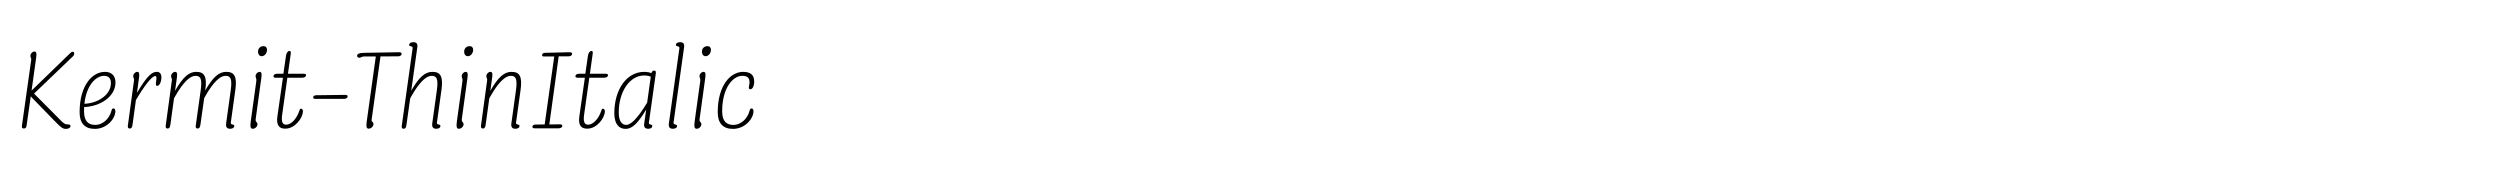 <?xml version="1.0" encoding="UTF-8"?>
<svg id="Layer_1" xmlns="http://www.w3.org/2000/svg" version="1.1" viewBox="0 0 2225 164">
  <!-- Generator: Adobe Illustrator 29.4.0, SVG Export Plug-In . SVG Version: 2.1.0 Build 152)  -->
  <g>
    <path d="M30.599,45.858c1.768,0,2.184,1.352,1.56,5.616l-4.056,29.121,33.385-32.345c1.664-1.664,2.288-2.184,3.224-2.184s1.352.624,1.352,1.56c0,.728-.312,1.664-1.144,2.496l-34.633,33.178c.416.416.832.832,1.56,1.56l20.073,20.177c4.472,4.576,5.408,5.721,8.84,5.721,1.456,0,1.976.52,1.976,1.455,0,1.248-1.248,2.496-4.16,2.496-3.016,0-4.992-1.976-9.984-7.072l-19.865-20.385c-.624-.623-1.04-1.144-1.352-1.56l-3.744,26.313c-.208,1.56-1.144,2.392-2.392,2.392s-1.976-.832-1.768-2.185l8.32-58.97c.208-1.768-.728-1.664-.728-3.64s1.872-3.744,3.536-3.744Z"/>
    <path d="M84.365,114.709c-9.048,0-13.521-5.304-13.521-14.768,0-24.025,11.336-35.986,22.569-35.986,6.136,0,9.36,3.744,9.36,9.464,0,12.584-13.729,21.425-27.873,21.841-.104,1.248-.104,2.496-.104,3.849,0,9.048,4.056,12.064,10.088,12.064s12.376-4.889,14.353-12.793c.416-1.456.832-1.872,1.768-1.872s1.664.832,1.664,2.392c0,6.656-7.488,15.809-18.305,15.809ZM75.109,92.348c11.44-.312,23.609-7.696,23.609-18.305,0-4.264-1.976-6.552-6.136-6.552-6.968,0-15.601,7.904-17.473,24.857Z"/>
    <path d="M122.116,63.955c1.768,0,2.184,1.352,1.56,5.616l-1.768,13.104c10.088-17.16,14.041-18.72,17.889-18.72,2.184,0,3.848,1.664,3.848,4.784,0,3.952-1.664,7.696-3.744,7.696-3.016,0,1.144-8.736-1.768-8.736-1.872,0-6.448,3.744-15.601,18.72-.624,1.041-1.144,1.977-1.56,2.601l-3.016,21.944c-.312,2.496-1.04,3.433-2.496,3.433-1.04,0-1.976-.624-1.664-2.601l5.512-40.457c.208-1.768-.728-1.664-.728-3.64s1.872-3.744,3.536-3.744Z"/>
    <path d="M155.811,63.955c1.768,0,2.184,1.352,1.56,5.616l-1.56,11.232c7.176-12.584,12.584-16.849,18.825-16.849,7.072,0,9.776,3.848,8.112,15.913l-.104.728c7.072-12.48,12.48-16.641,18.721-16.641,7.072,0,9.776,3.848,8.112,15.913l-4.056,29.226c-.312,2.496,3.12.936,3.12,3.119,0,1.248-1.352,2.393-3.64,2.393-2.912,0-4.056-1.456-3.64-4.784l4.056-29.225c1.56-10.92-.312-13.104-4.68-13.104-4.784,0-10.92,5.72-17.993,18.201-.416.624-.728,1.248-.936,1.769l-3.328,23.504c-.312,2.393-1.04,3.433-2.496,3.433-1.04,0-1.976-.624-1.664-2.601l4.368-31.201c1.56-10.92-.312-13.104-4.68-13.104-4.784,0-10.92,5.72-17.993,18.201-.416.728-.728,1.353-1.04,1.872l-3.224,23.4c-.312,2.496-1.04,3.433-2.496,3.433-1.04,0-1.976-.624-1.664-2.601l5.512-40.457c.208-1.768-.728-1.664-.728-3.64s1.872-3.744,3.536-3.744Z"/>
    <path d="M231.002,63.955c2.08,0,2.08,2.184,1.456,6.344l-4.888,35.569c-.416,3.12,1.56,2.496,1.56,4.68,0,1.977-1.976,4.057-4.16,4.057s-2.392-2.08-1.768-6.864l4.888-35.257c.416-3.12-.624-2.808-.624-4.784s1.872-3.744,3.536-3.744ZM234.539,41.074c1.976,0,3.12,1.248,3.12,3.224,0,2.808-1.976,5.72-4.784,5.72-1.768,0-3.224-1.456-3.224-4.056,0-2.704,1.872-4.888,4.888-4.888Z"/>
    <path d="M246.81,65.619h5.408l2.288-15.809c.312-2.496,1.56-4.472,3.12-4.472,1.144,0,1.352.832,1.144,2.496l-2.496,17.785h13.833c1.664,0,2.288.416,2.288,1.248,0,1.144-.936,2.288-3.536,2.288h-13.104l-4.68,33.282c-.832,6.24.52,8.527,3.64,8.527,4.576,0,9.36-5.512,11.544-11.96.52-1.664.832-2.288,1.664-2.288.936,0,1.664.936,1.664,2.393,0,5.512-6.76,15.393-15.705,15.393-5.304,0-8.216-2.809-6.968-11.232l4.888-34.114h-6.344c-1.352,0-2.08-.312-2.08-1.248,0-1.248,1.04-2.288,3.432-2.288Z"/>
    <path d="M281.545,84.755l25.793-.312c1.352,0,2.08.416,2.08,1.353,0,1.144-1.248,2.184-3.12,2.184h-25.897c-1.248,0-1.664-.416-1.664-1.456,0-.937,1.04-1.769,2.808-1.769Z"/>
    <path d="M317.842,49.707c0-1.872,1.768-2.6,6.76-2.704l30.681-.52c1.248,0,2.184.416,2.184,1.456,0,1.144-1.248,2.184-2.912,2.184l-15.913.104-7.904,56.371c-.312,2.184,1.664,1.56,1.664,3.848,0,1.872-1.976,4.057-4.264,4.057-1.872,0-2.392-1.561-1.768-6.24l8.112-58.035h-10.296c-2.288,0-2.704,1.144-4.472,1.144-1.144,0-1.872-.728-1.872-1.664Z"/>
    <path d="M367.761,37.538c2.808,0,4.16,1.248,3.64,4.576l-5.408,38.689c7.072-12.584,12.584-16.849,18.825-16.849,7.072,0,9.776,3.848,8.112,15.913l-4.056,29.226c-.312,2.496,3.12.936,3.12,3.119,0,1.248-1.352,2.393-3.64,2.393-2.912,0-4.056-1.456-3.64-4.784l4.056-29.225c1.56-10.92-.312-13.104-4.68-13.104-4.784,0-10.92,5.72-17.993,18.201-.416.728-.728,1.456-1.04,1.976l-3.328,23.506c-.312,2.496-1.04,3.432-2.496,3.432-1.04,0-1.976-.624-1.664-2.6l9.672-69.059c.416-2.496-3.12-1.04-3.12-3.016,0-1.248,1.352-2.392,3.64-2.392Z"/>
    <path d="M414.456,63.955c2.08,0,2.08,2.184,1.456,6.344l-4.888,35.569c-.416,3.12,1.56,2.496,1.56,4.68,0,1.977-1.976,4.057-4.16,4.057s-2.392-2.08-1.768-6.864l4.888-35.257c.416-3.12-.624-2.808-.624-4.784s1.872-3.744,3.536-3.744ZM417.992,41.074c1.976,0,3.12,1.248,3.12,3.224,0,2.808-1.976,5.72-4.784,5.72-1.768,0-3.224-1.456-3.224-4.056,0-2.704,1.872-4.888,4.888-4.888Z"/>
    <path d="M436.4,63.955c1.768,0,2.184,1.352,1.56,5.616l-1.56,11.232c7.176-12.584,12.584-16.849,18.825-16.849,7.072,0,9.776,3.848,8.112,15.913l-4.056,29.226c-.312,2.496,3.12.936,3.12,3.119,0,1.248-1.352,2.393-3.64,2.393-2.912,0-4.056-1.456-3.64-4.784l4.056-29.225c1.56-10.92-.312-13.104-4.68-13.104-4.784,0-10.92,5.72-17.993,18.201-.416.728-.728,1.353-1.04,1.872l-3.224,23.4c-.312,2.496-1.04,3.433-2.496,3.433-1.04,0-1.976-.624-1.664-2.601l5.512-40.457c.208-1.768-.728-1.664-.728-3.64s1.872-3.744,3.536-3.744Z"/>
    <path d="M476.646,110.861l8.112-.104,8.528-60.531h-9.464c-.832,0-1.352-.312-1.352-1.248,0-1.144,1.04-1.976,2.704-1.976l21.945-.52c1.144,0,2.08.416,2.08,1.456,0,1.144-1.248,2.184-2.912,2.184h-9.048l-8.32,60.53v.104l9.36-.104c1.456,0,2.184.416,2.184,1.456s-1.352,2.08-3.12,2.08h-21.633c-1.248,0-1.872-.416-1.872-1.456s1.04-1.872,2.808-1.872Z"/>
    <path d="M515.542,65.619h5.408l2.288-15.809c.312-2.496,1.56-4.472,3.12-4.472,1.144,0,1.352.832,1.144,2.496l-2.496,17.785h13.833c1.664,0,2.288.416,2.288,1.248,0,1.144-.936,2.288-3.536,2.288h-13.104l-4.68,33.282c-.832,6.24.52,8.527,3.64,8.527,4.576,0,9.36-5.512,11.544-11.96.52-1.664.832-2.288,1.664-2.288.936,0,1.664.936,1.664,2.393,0,5.512-6.76,15.393-15.705,15.393-5.304,0-8.216-2.809-6.968-11.232l4.888-34.114h-6.344c-1.352,0-2.08-.312-2.08-1.248,0-1.248,1.04-2.288,3.432-2.288Z"/>
    <path d="M583.662,65.411l-6.136,43.682c-.312,2.496,3.016.936,3.016,3.119,0,1.248-1.248,2.393-3.536,2.393-3.016,0-4.16-1.456-3.64-4.784l1.768-12.376c-7.384,12.271-12.48,17.264-18.305,17.264-5.72,0-10.088-3.951-10.088-13.936,0-20.905,10.816-36.818,26.625-36.818,2.704,0,4.888.52,6.344,1.144.52-1.664,1.456-2.288,2.6-2.288,1.248,0,1.56.936,1.352,2.6ZM557.349,111.173c3.64,0,9.568-4.681,18.617-19.865l3.224-23.089c-1.144-.416-2.912-1.04-5.928-1.04-12.584,0-22.569,14.041-22.569,32.969,0,7.488,2.704,11.025,6.656,11.025Z"/>
    <path d="M605.188,37.538c2.808,0,4.16,1.248,3.64,4.576l-9.36,66.979c-.312,2.496,3.12.936,3.12,3.119,0,1.248-1.352,2.393-3.64,2.393-2.912,0-4.16-1.456-3.64-4.784l9.36-66.875c.312-2.496-3.12-1.04-3.12-3.016,0-1.248,1.352-2.392,3.64-2.392Z"/>
    <path d="M626.092,63.955c2.08,0,2.08,2.184,1.456,6.344l-4.888,35.569c-.416,3.12,1.56,2.496,1.56,4.68,0,1.977-1.976,4.057-4.16,4.057s-2.392-2.08-1.768-6.864l4.888-35.257c.416-3.12-.624-2.808-.624-4.784s1.872-3.744,3.536-3.744ZM629.628,41.074c1.976,0,3.12,1.248,3.12,3.224,0,2.808-1.976,5.72-4.784,5.72-1.768,0-3.224-1.456-3.224-4.056,0-2.704,1.872-4.888,4.888-4.888Z"/>
    <path d="M666.444,77.996c0-1.144.624-3.016.624-4.68,0-4.264-2.08-5.824-6.552-5.824-7.8,0-17.785,10.088-17.785,31.618,0,9.048,4.056,12.064,10.088,12.064s12.376-4.889,14.353-12.793c.416-1.456.832-1.872,1.768-1.872s1.664.832,1.664,2.392c0,6.656-7.488,15.809-18.305,15.809-9.048,0-13.521-5.304-13.521-14.768,0-24.025,11.336-35.986,22.569-35.986,6.76,0,9.88,2.808,9.88,8.632,0,3.848-1.456,6.864-3.328,6.864-1.04,0-1.456-.624-1.456-1.456Z"/>
  </g>
  <rect width="2225" height="164" fill="none"/>
</svg>